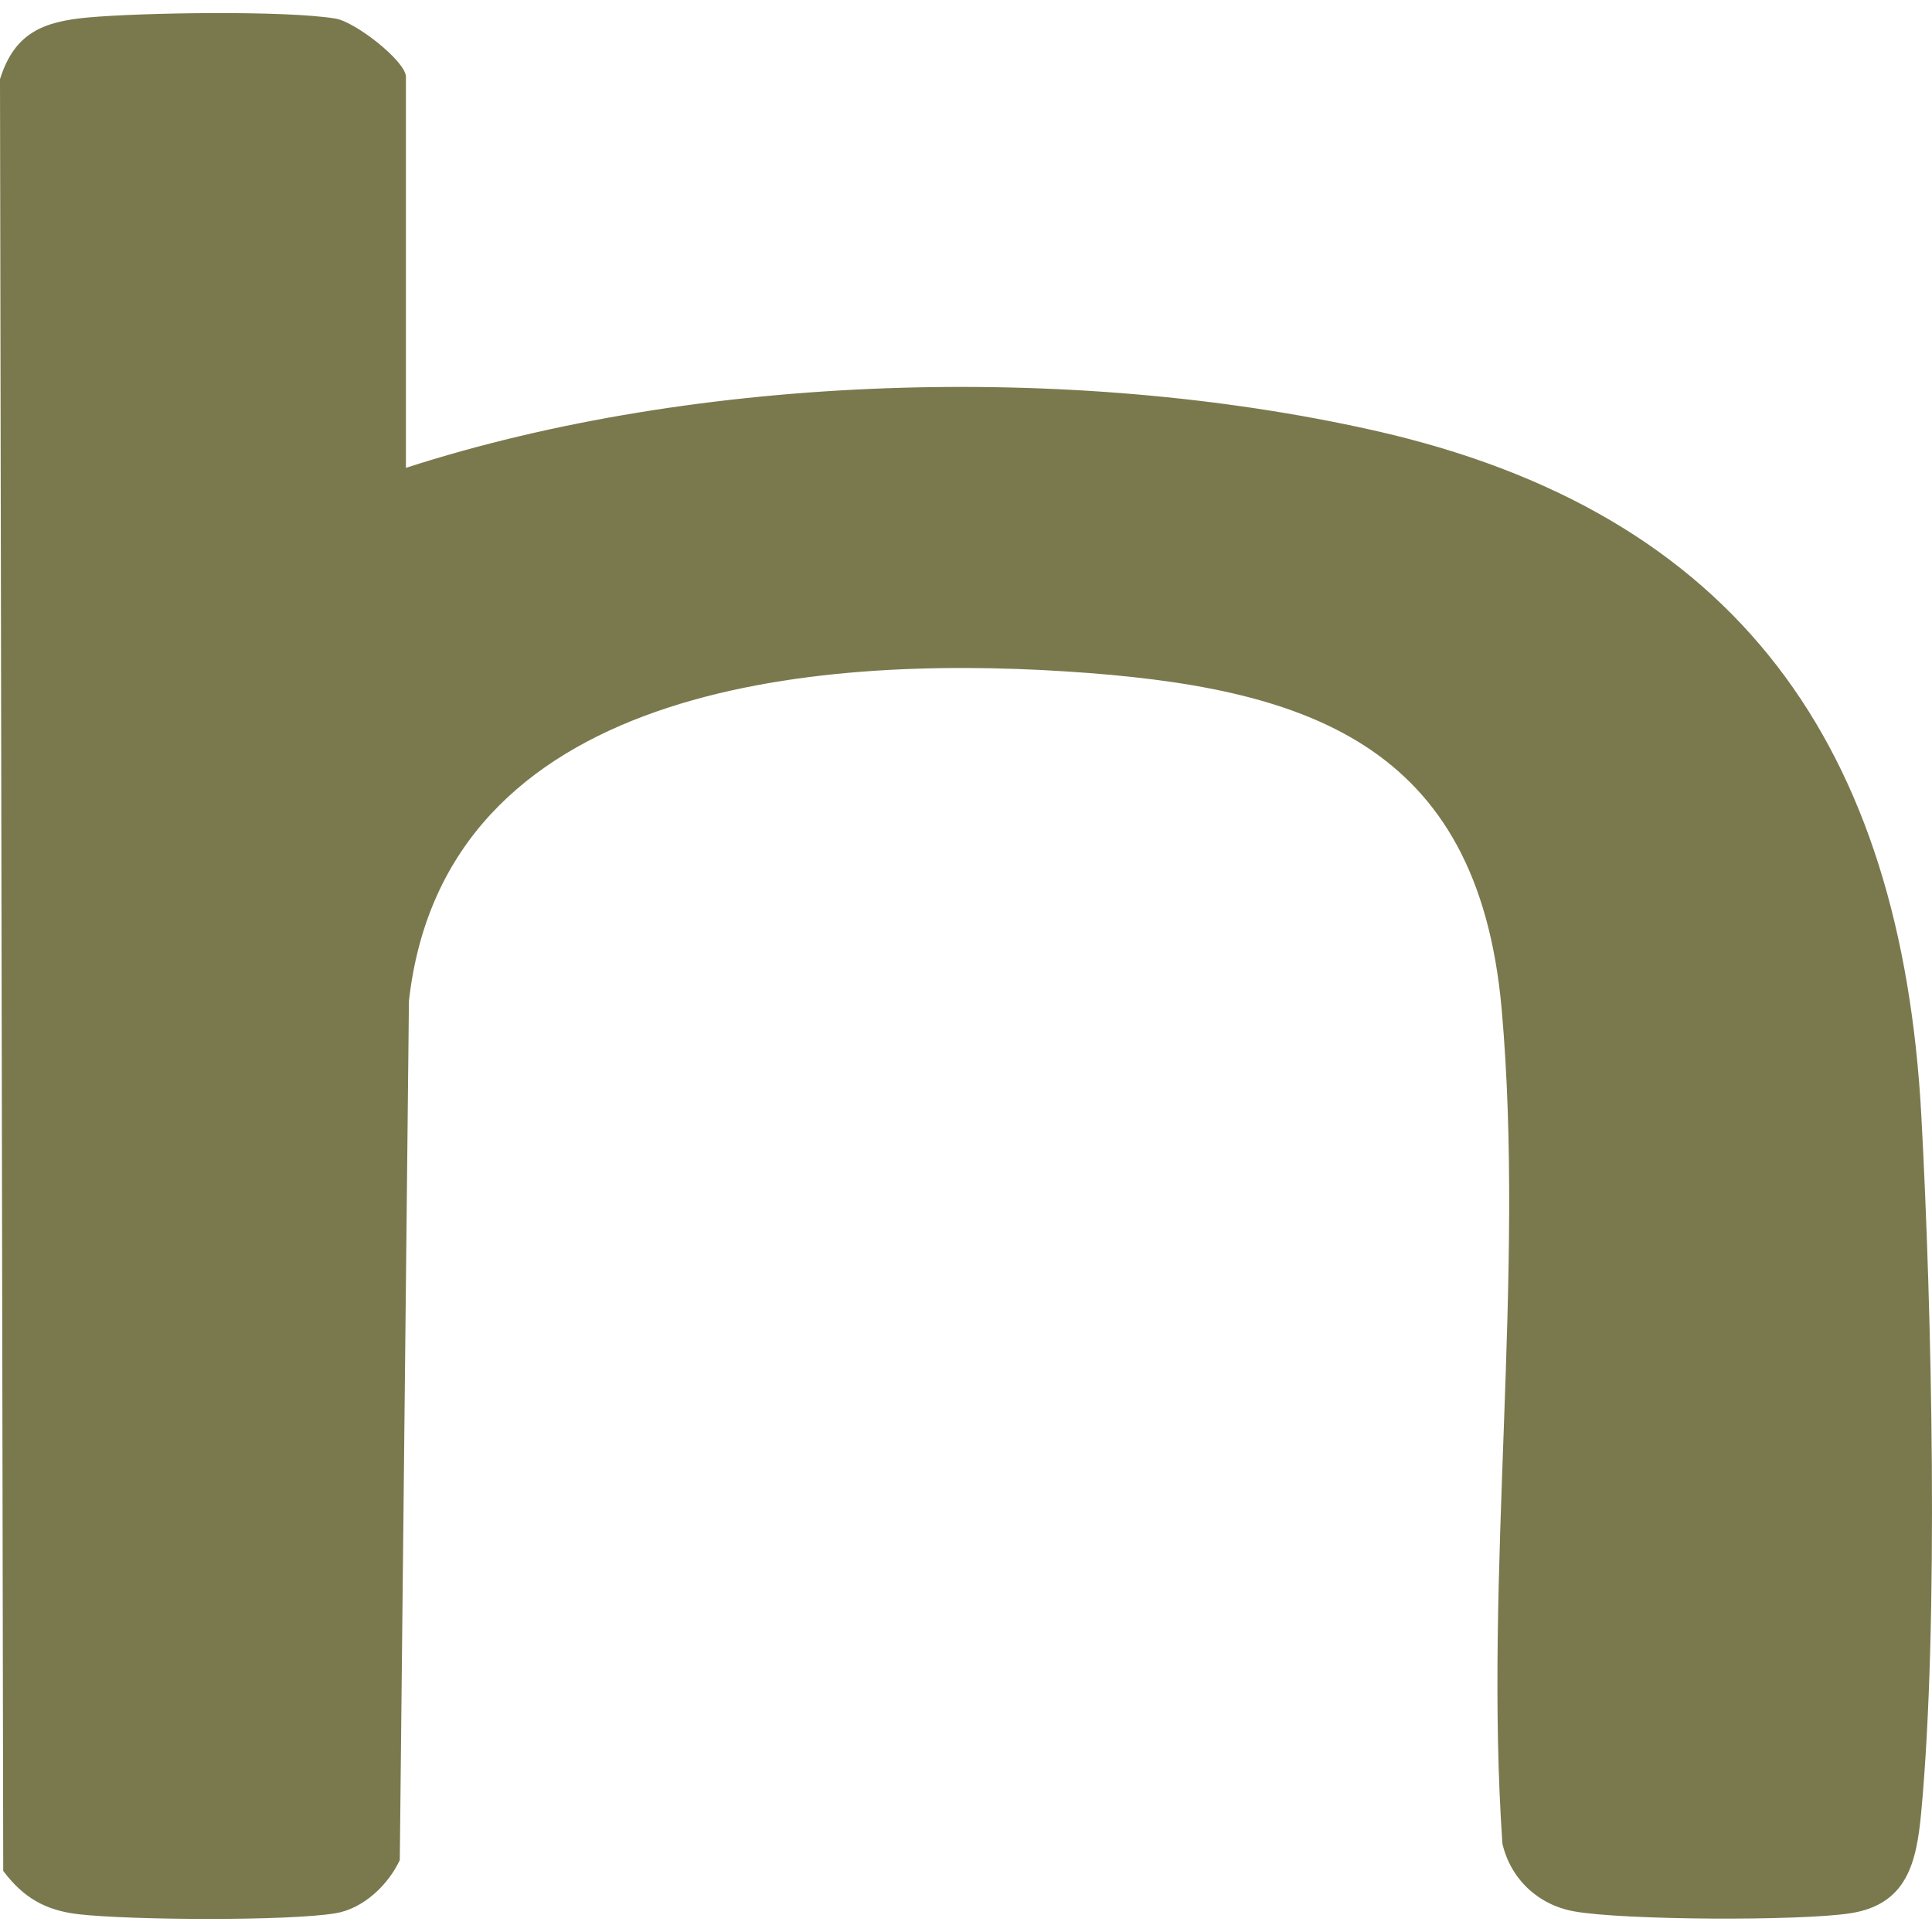 <svg xmlns="http://www.w3.org/2000/svg" version="1.1" xmlns:xlink="http://www.w3.org/1999/xlink" width="2000px" height="2000px"><svg xmlns="http://www.w3.org/2000/svg" xml:space="preserve" width="2000px" height="2000px" version="1.1" style="shape-rendering:geometricPrecision; text-rendering:geometricPrecision; image-rendering:optimizeQuality; fill-rule:evenodd; clip-rule:evenodd" viewBox="0 0 2000 2000" xmlns:xlink="http://www.w3.org/1999/xlink" xmlns:xodm="http://www.corel.com/coreldraw/odm/2003">
 <defs>
  <style type="text/css">
   
    .fil0 {fill:#7A794E;fill-rule:nonzero}
   
  </style>
 </defs>
 <g id="SvgjsG1003">
  <path class="fil0" d="M420.22 484.31c303.04,-98.01 689.89,-108.71 1001.07,-38.94 378.98,84.98 546.97,328.83 567.66,709.27 10.9,200.37 18.19,526.18 -0.13,721.73 -4.83,51.73 -14.61,95.15 -73.36,104.24 -51.89,8.07 -234.58,7.27 -285.93,-1.97 -37.14,-6.67 -65.61,-33.24 -74.23,-70.05 -19.35,-279.43 23.77,-588.28 -0.8,-864.13 -24.62,-276.21 -203.12,-333.5 -450.39,-349.37 -262.81,-16.86 -644.31,14.49 -680.78,341.21l-9.46 889.22c-11.89,25.65 -37.71,50.36 -66.54,55.09 -49.67,8.23 -214.31,7.1 -266.57,0.93 -34.25,-4.07 -56.77,-17.35 -77.42,-44.77l-3.34 -1854.83c15.03,-48.01 44.75,-59.69 91.62,-63.9 55.94,-5.01 203.79,-7.4 255.71,1.19 20.84,3.45 72.89,44.34 72.89,60.32l0 404.76z"></path>
 </g>
</svg><style>@media (prefers-color-scheme: light) { :root { filter: none; } }
@media (prefers-color-scheme: dark) { :root { filter: none; } }
</style></svg>